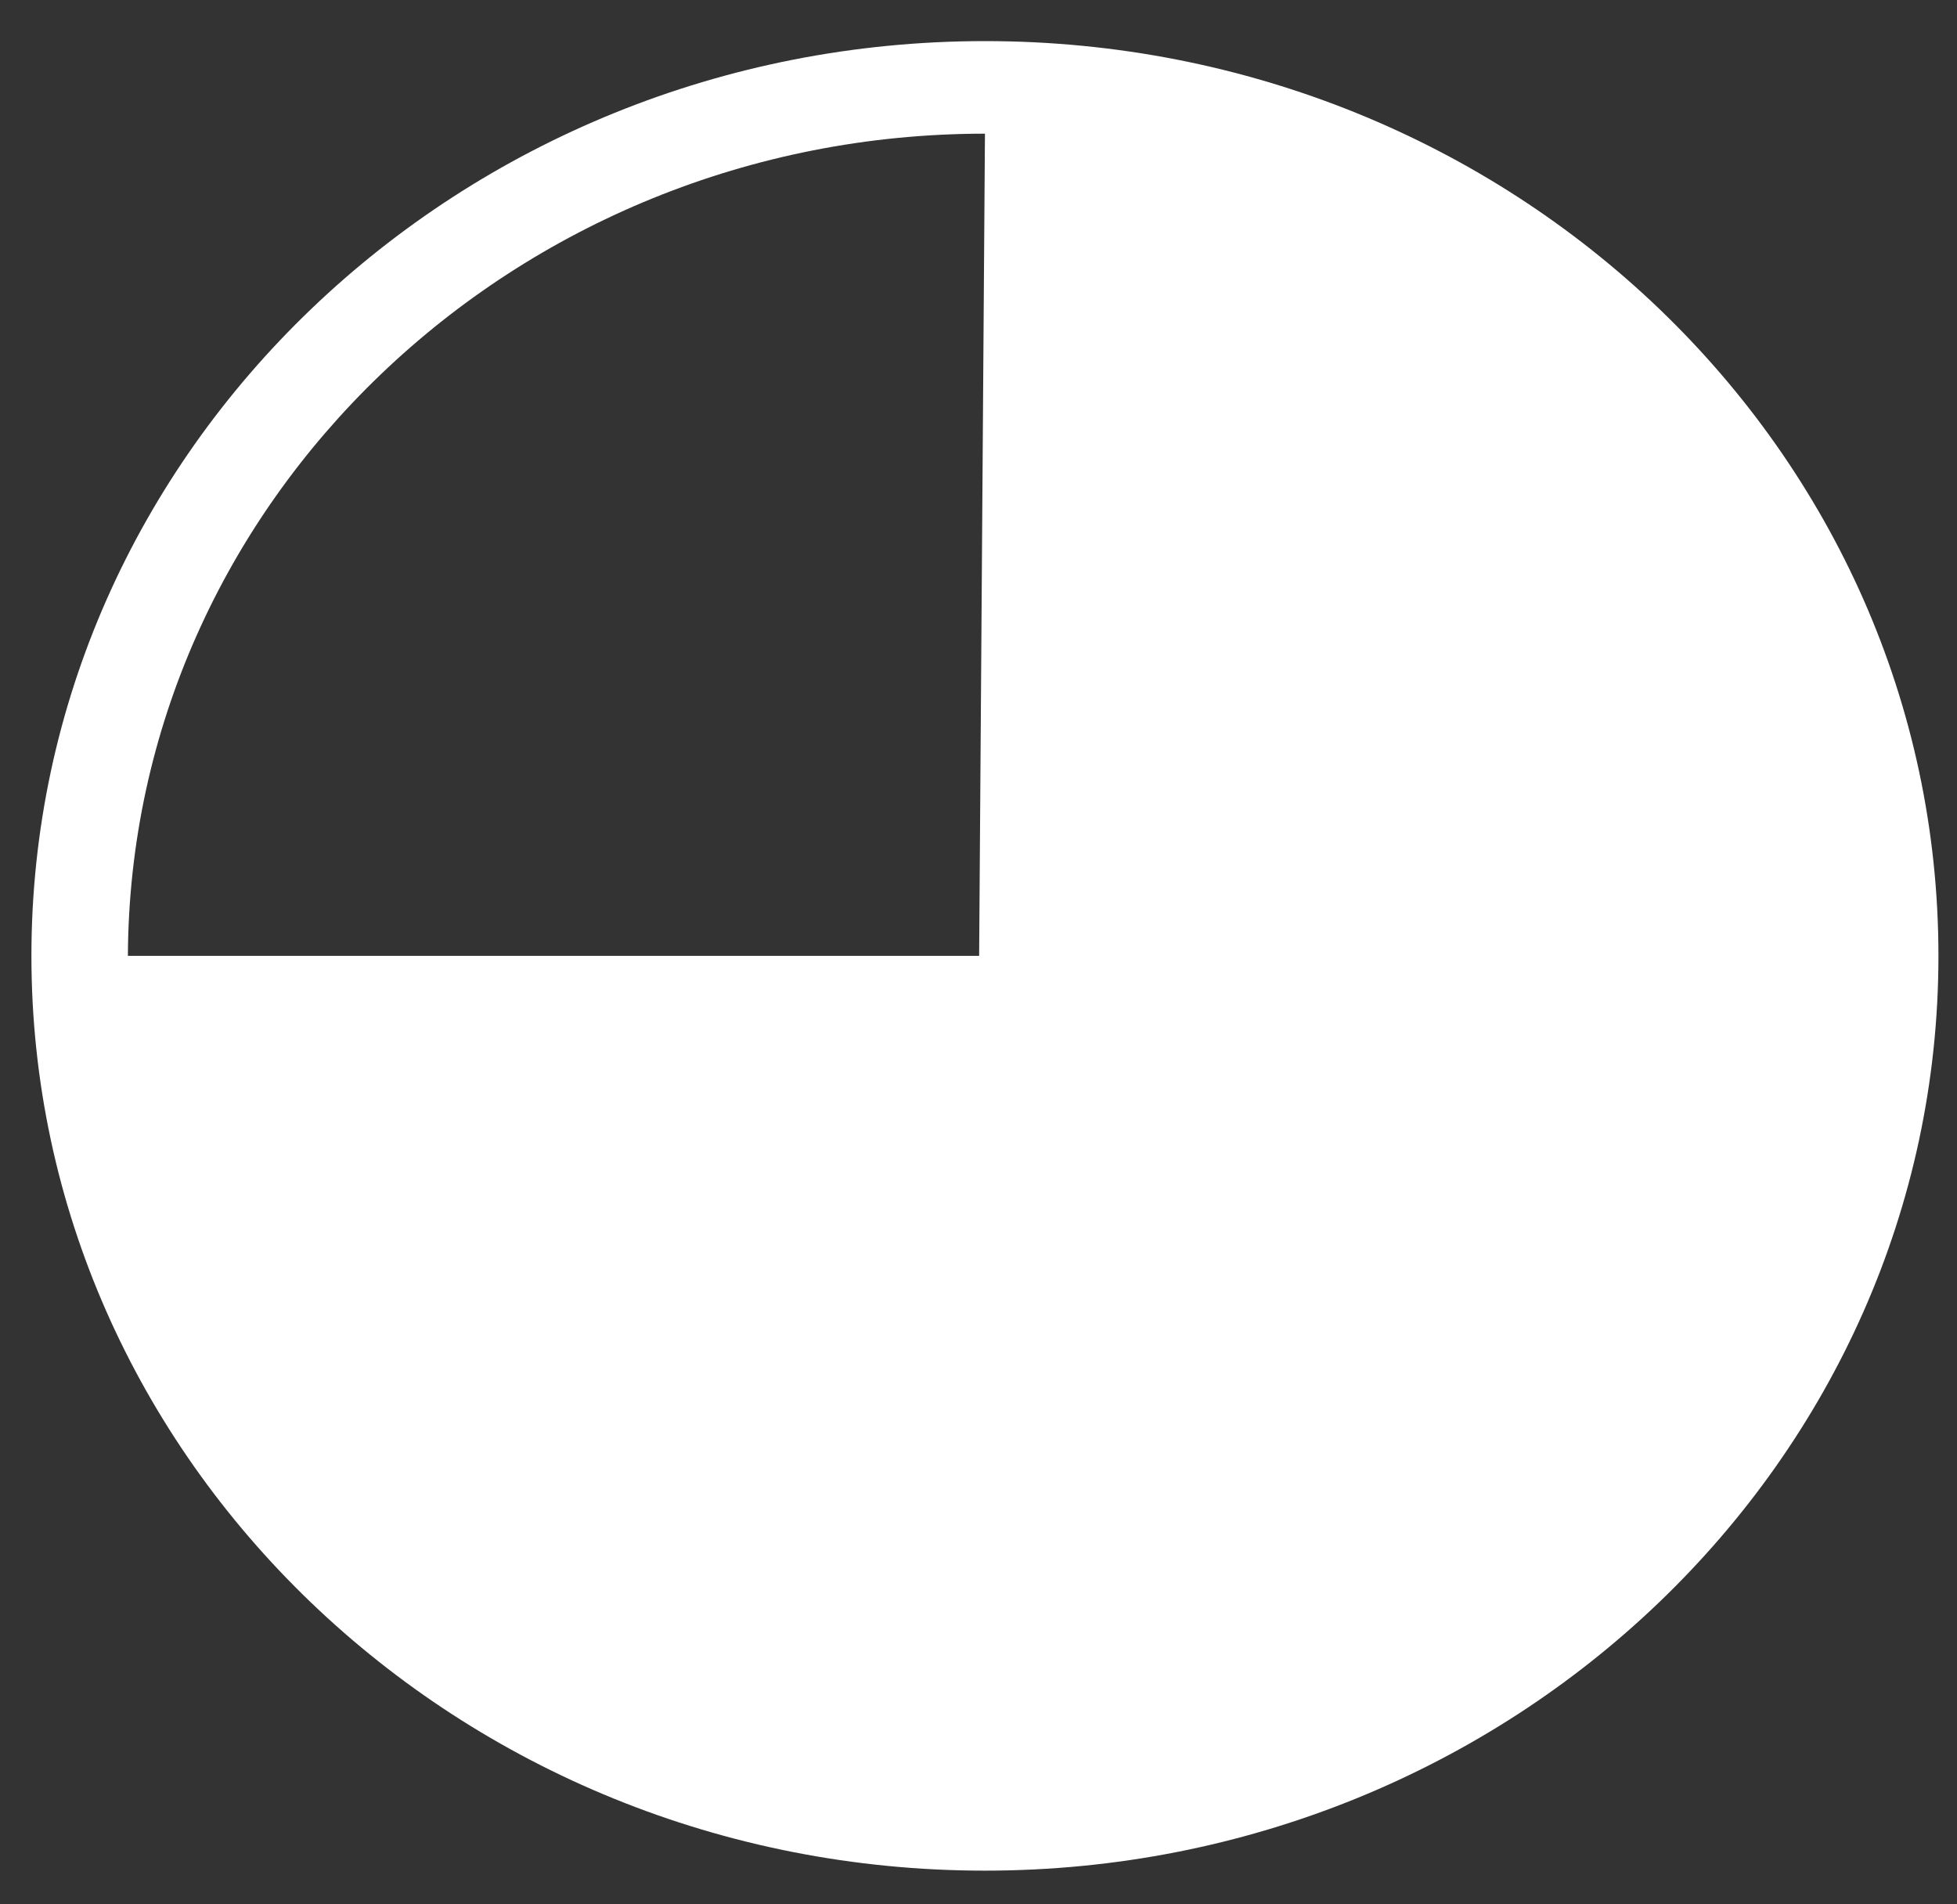 <svg width="37" height="36" viewBox="0 0 37 36" fill="none" xmlns="http://www.w3.org/2000/svg">
<rect x="0" y="0" width="37" height="36" fill="#333333" stroke="none"/>
<path d="M18.622 0.777C8.695 0.777 0.594 8.513 0.594 18.07C0.594 27.591 8.659 35.363 18.622 35.363C28.548 35.363 36.649 27.627 36.649 18.07C36.649 8.513 28.584 0.777 18.622 0.777ZM18.622 2.527L18.512 18.07H2.418C2.455 9.493 9.717 2.527 18.622 2.527Z" fill="white"/>
</svg>
